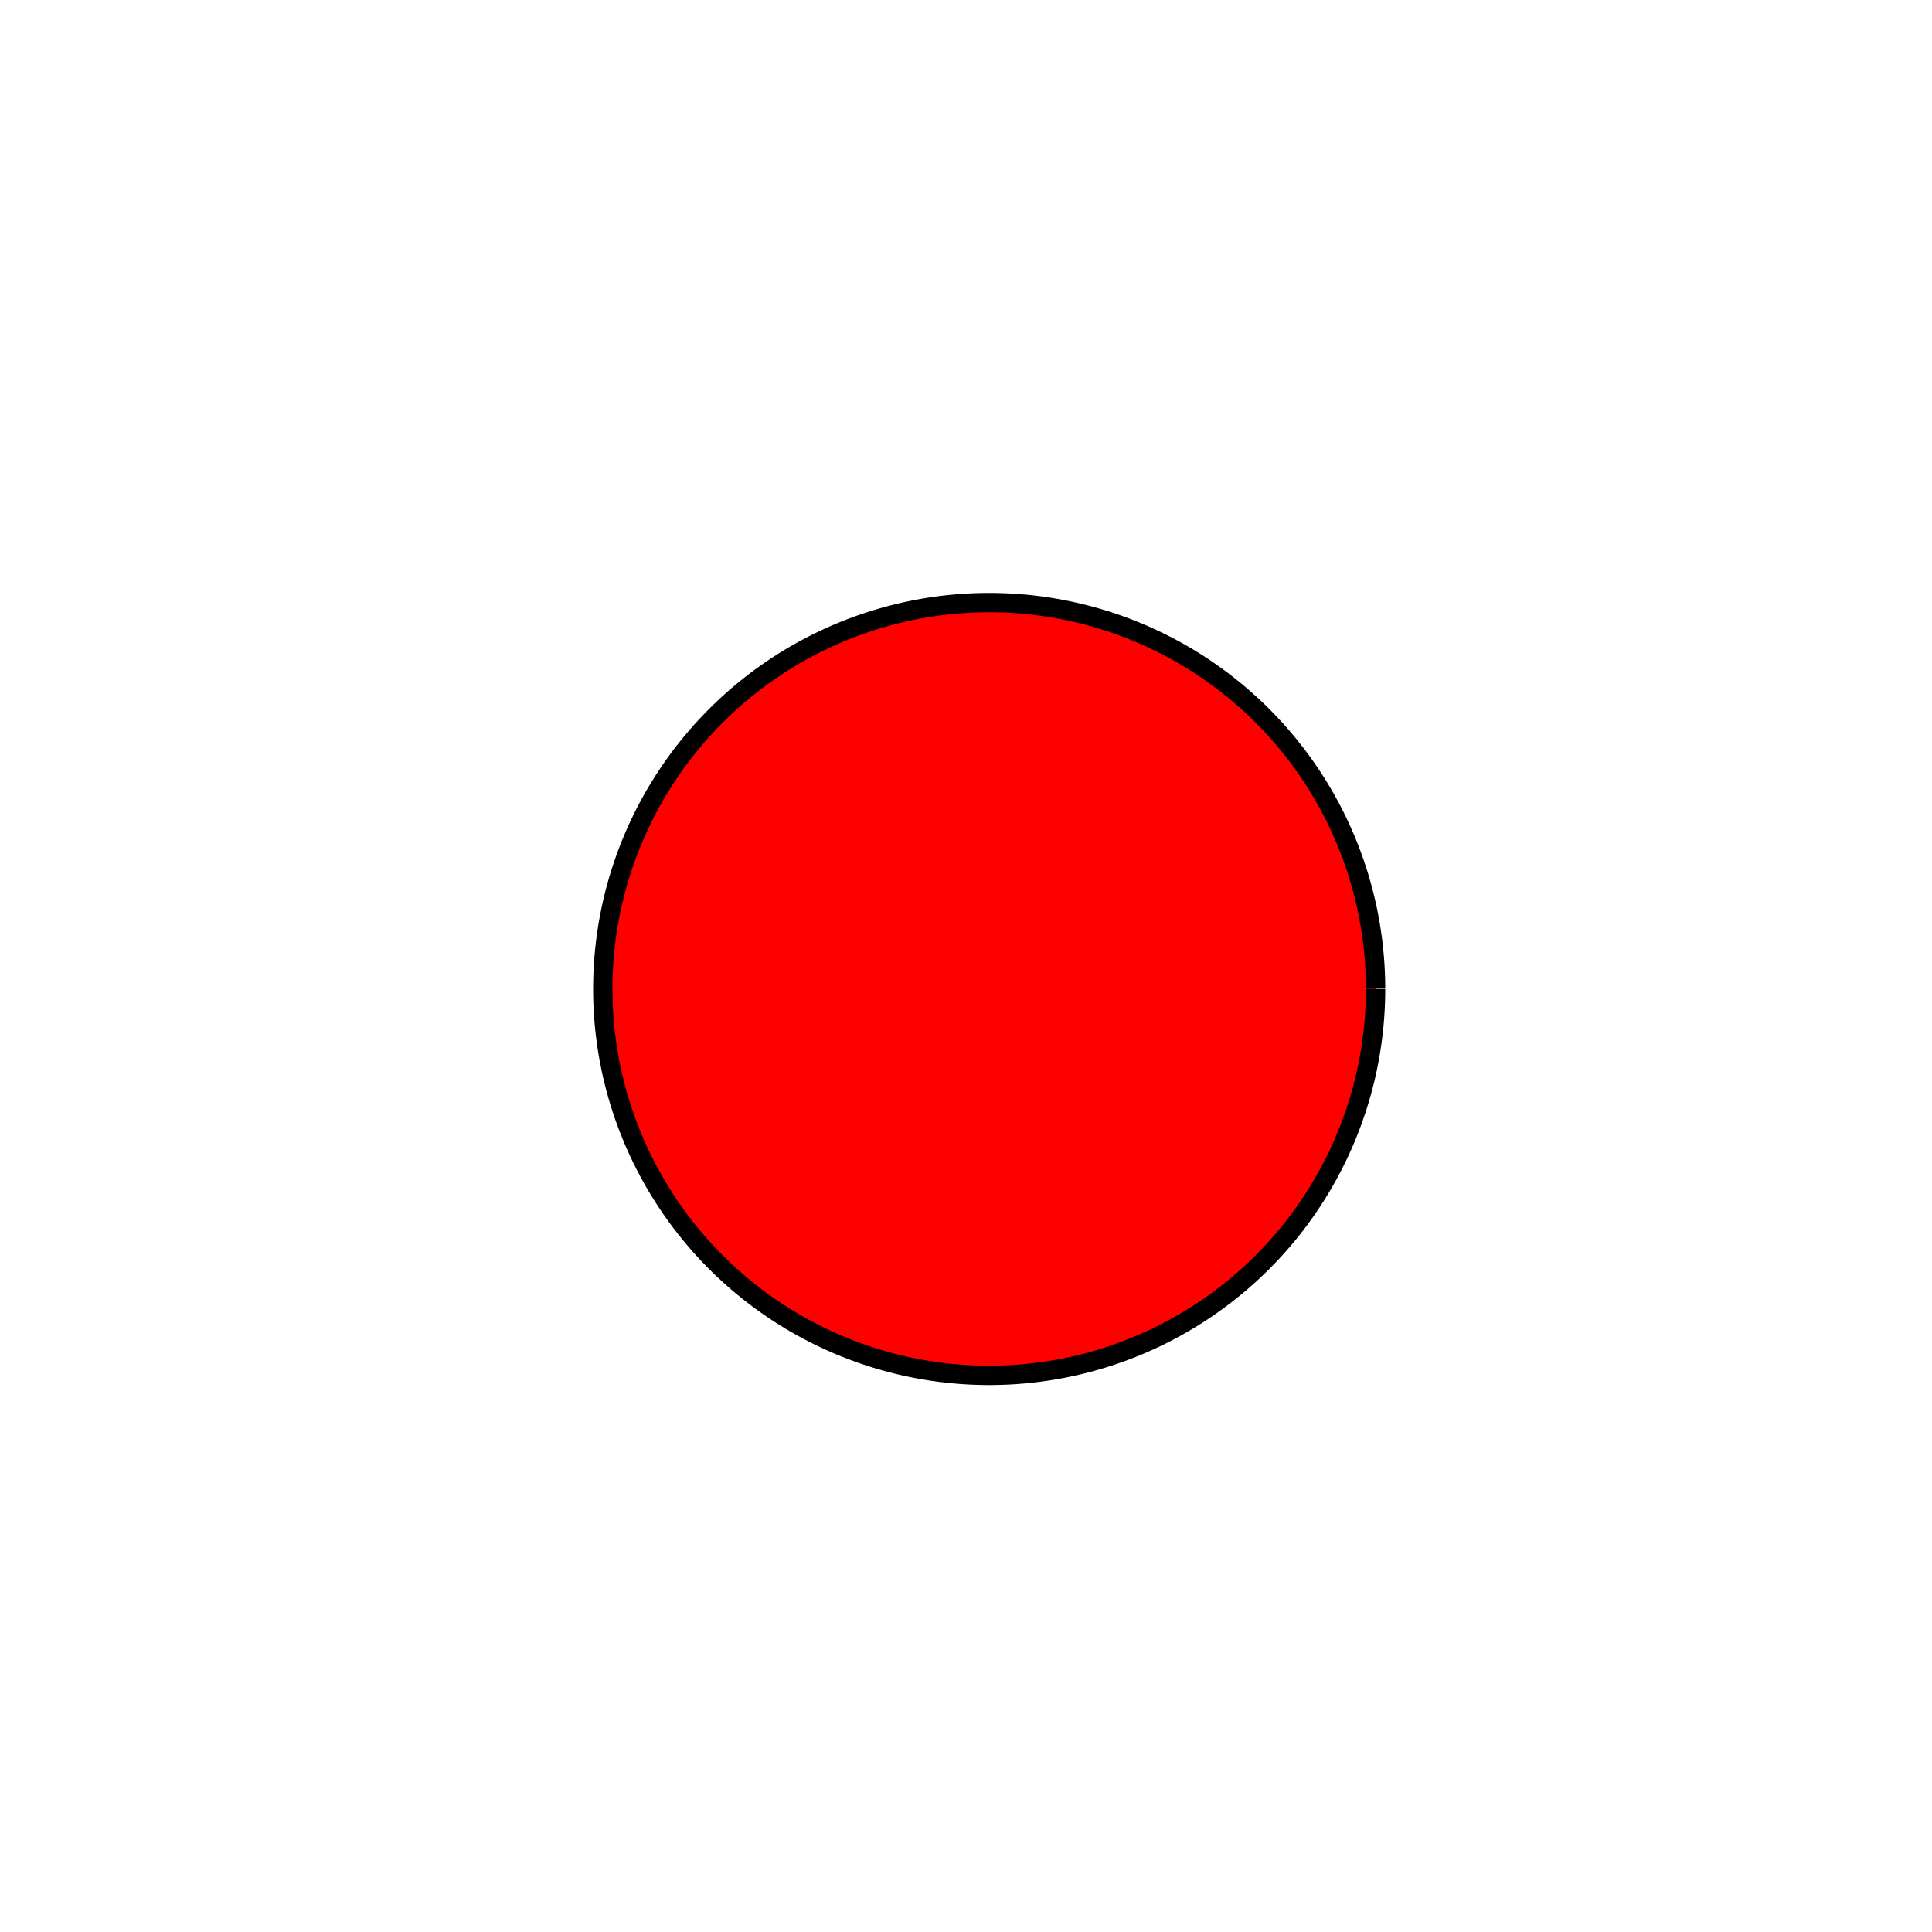 <!--

Generated by DrawGPT.
Free, open source, AI generated images in SVG, PNG, and HTML Canvas format.
https://drawgpt.ai

Created: 2023-12-26T13:11:38.087Z
Link: https://drawgpt.ai/prompt/143161/

-->
<svg xmlns="http://www.w3.org/2000/svg" xmlns:xlink="http://www.w3.org/1999/xlink" width="500" height="500"><defs/><g><path fill="red" stroke="black" paint-order="fill stroke markers" d=" M 356 256 A 100 100 0 1 1 356 255.9" stroke-miterlimit="10" stroke-width="5" stroke-dasharray=""/></g></svg>